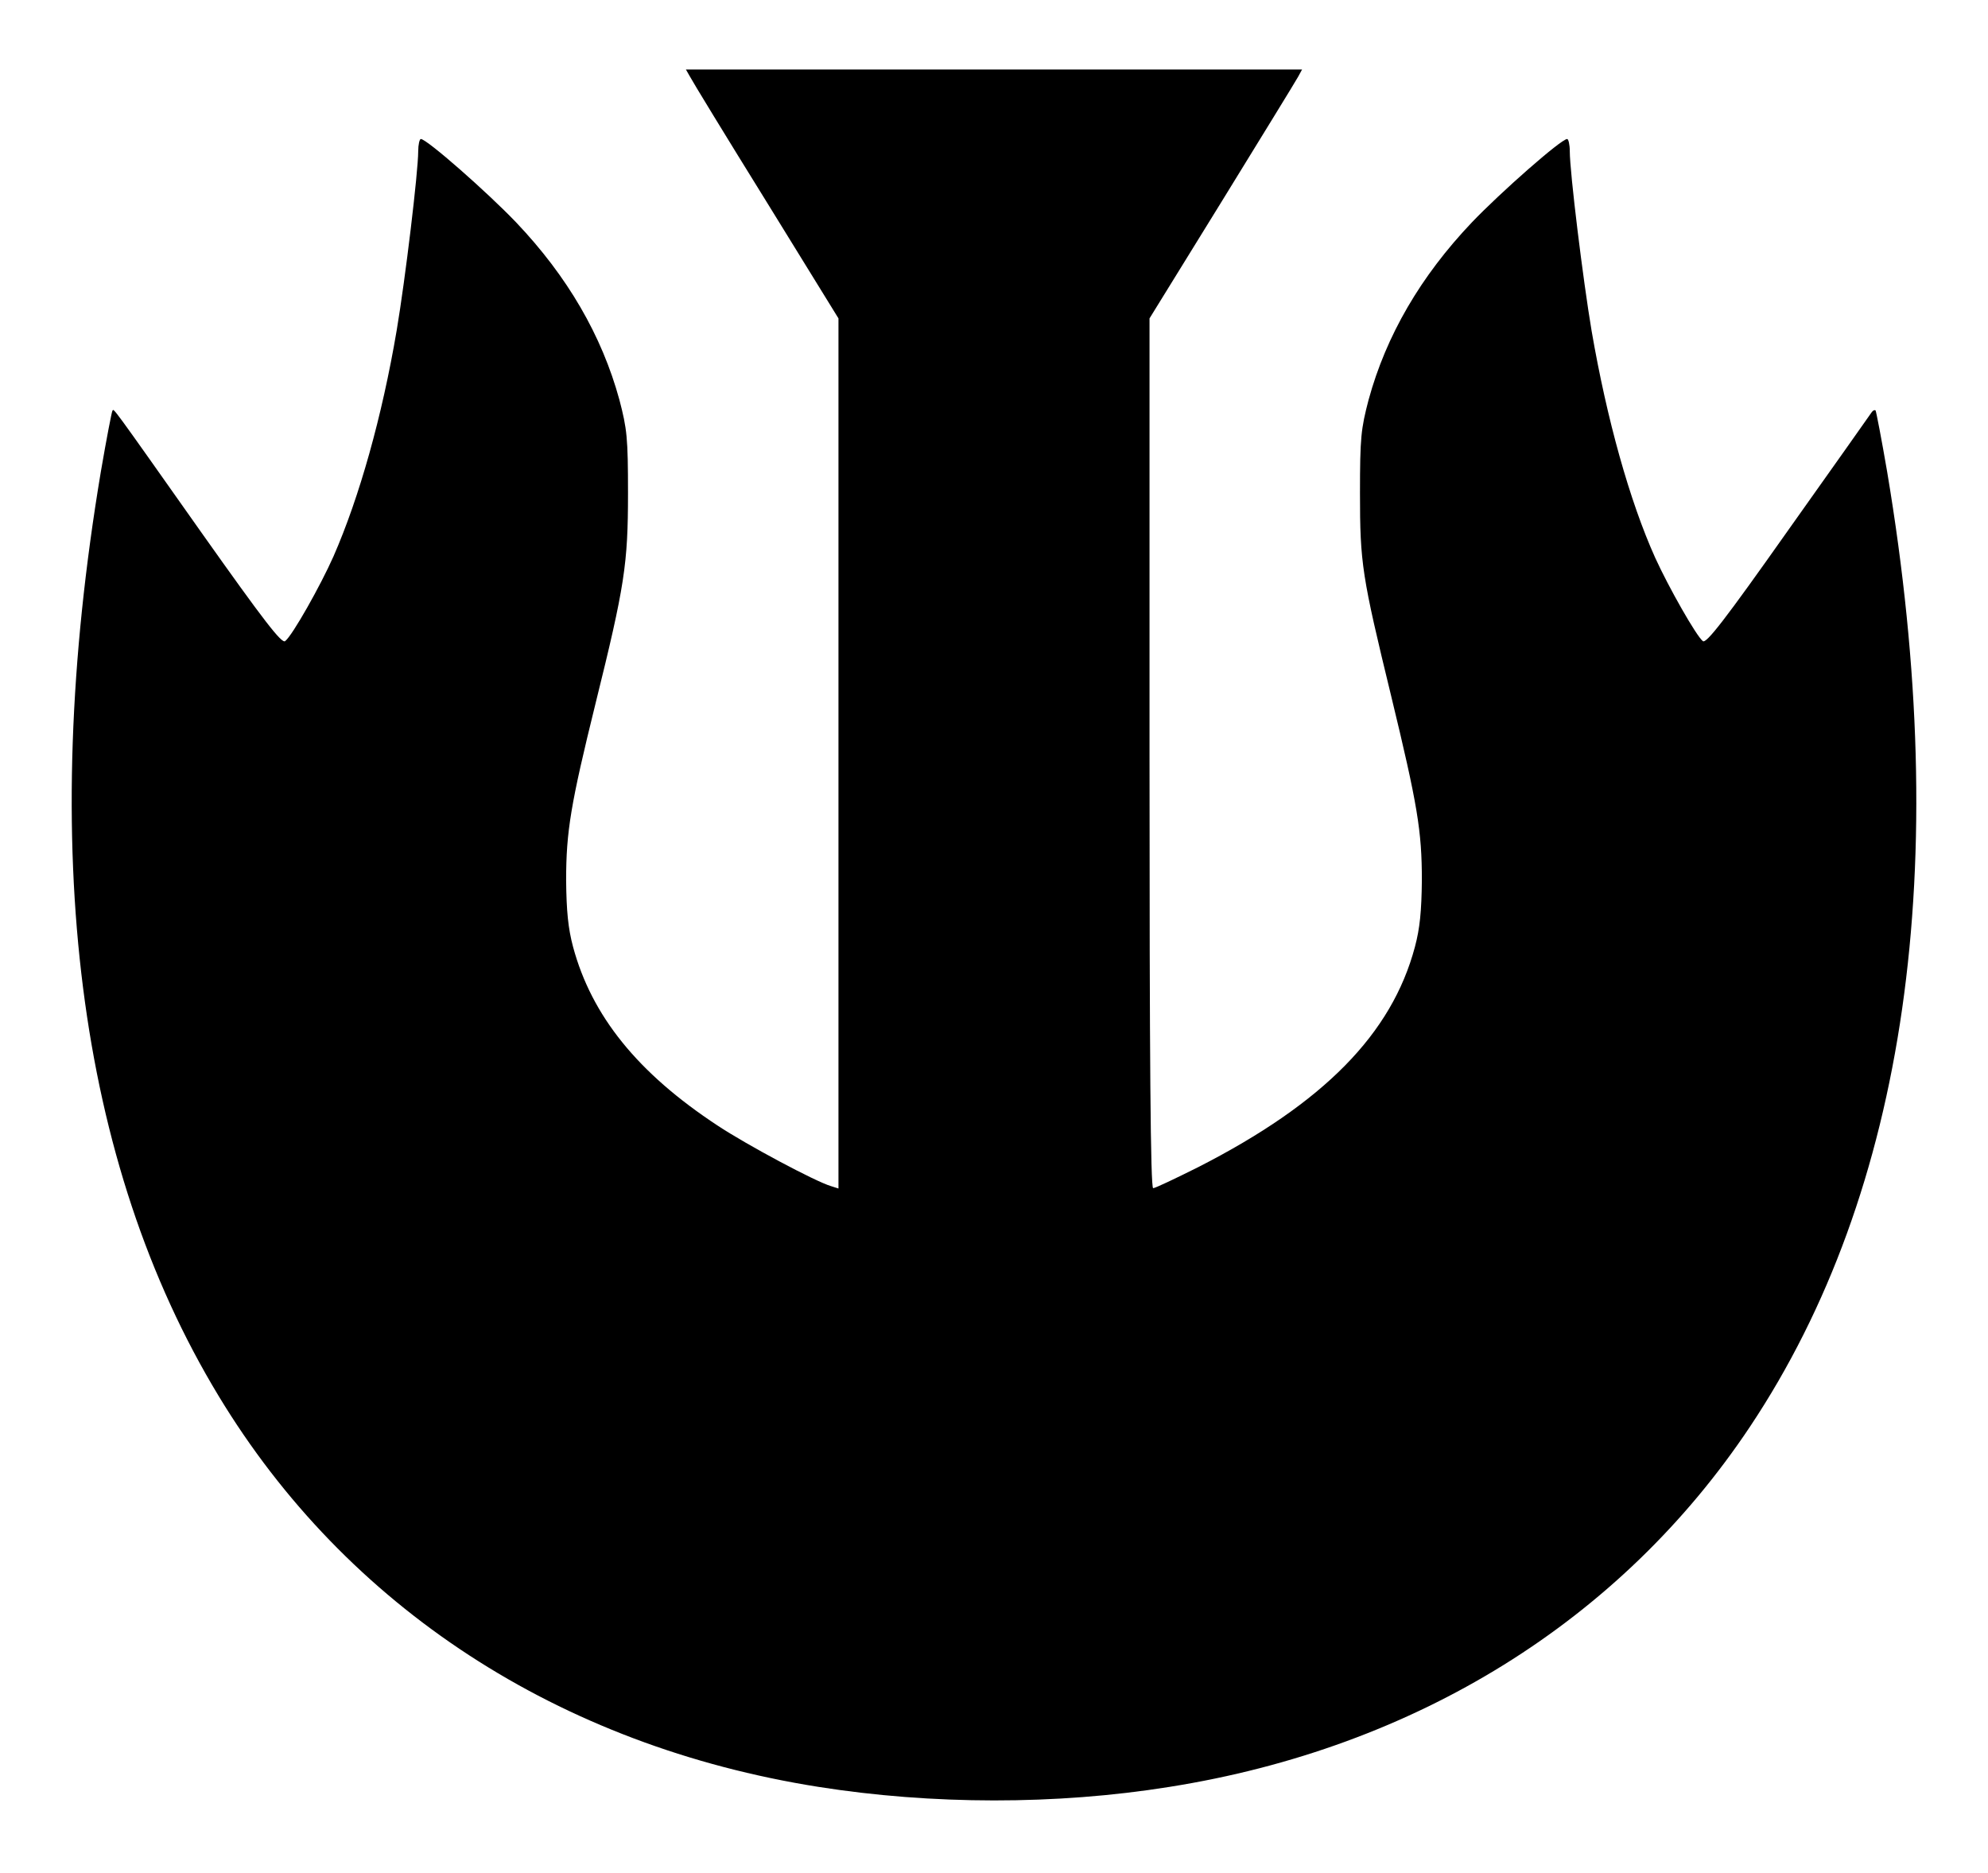 <?xml version="1.0" encoding="UTF-8" standalone="yes"?>
<svg version="1.0" xmlns="http://www.w3.org/2000/svg" width="600" height="565.284" viewBox="0 0 600 566" preserveAspectRatio="xMidYMid meet">
  <g transform="translate(0,566) scale(0.1,-0.1)" fill="#000000" stroke="none">
    <path d="M2081 5429 c6 -12 109 -181 230 -376 l219 -355 0 -1315 0 -1314 -22
7 c-48 14 -257 126 -343 183 -242 159 -381 332 -437 540 -15 56 -20 108 -21
201 0 148 14 231 89 535 88 355 98 421 98 635 0 168 -3 194 -26 282 -53 194
-157 373 -312 536 -87 91 -270 252 -288 252 -4 0 -8 -17 -8 -37 0 -62 -39
-387 -65 -541 -44 -260 -113 -505 -191 -683 -39 -88 -124 -239 -146 -256 -10
-9 -64 61 -251 325 -281 398 -266 377 -271 371 -2 -2 -18 -85 -35 -184 -191
-1140 -71 -2088 356 -2793 386 -638 1028 -1057 1813 -1181 342 -54 717 -55
1060 0 745 118 1364 502 1755 1089 473 710 614 1694 414 2885 -17 99 -33 182
-35 185 -3 2 -8 0 -12 -6 -4 -6 -117 -166 -252 -356 -192 -272 -248 -344 -258
-335 -20 16 -103 162 -144 252 -77 171 -146 418 -192 685 -26 154 -66 480 -66
543 0 20 -4 37 -8 37 -18 0 -201 -161 -288 -252 -155 -163 -259 -342 -312
-536 -23 -88 -26 -114 -26 -282 0 -213 6 -250 94 -612 80 -330 93 -409 93
-558 -1 -93 -6 -145 -21 -201 -70 -263 -276 -472 -654 -665 -70 -35 -131 -64
-137 -64 -8 0 -11 386 -11 1314 l0 1314 218 353 c120 195 224 364 231 377 l12
22 -931 0 -931 0 12 -21z"/>
  </g>
</svg>